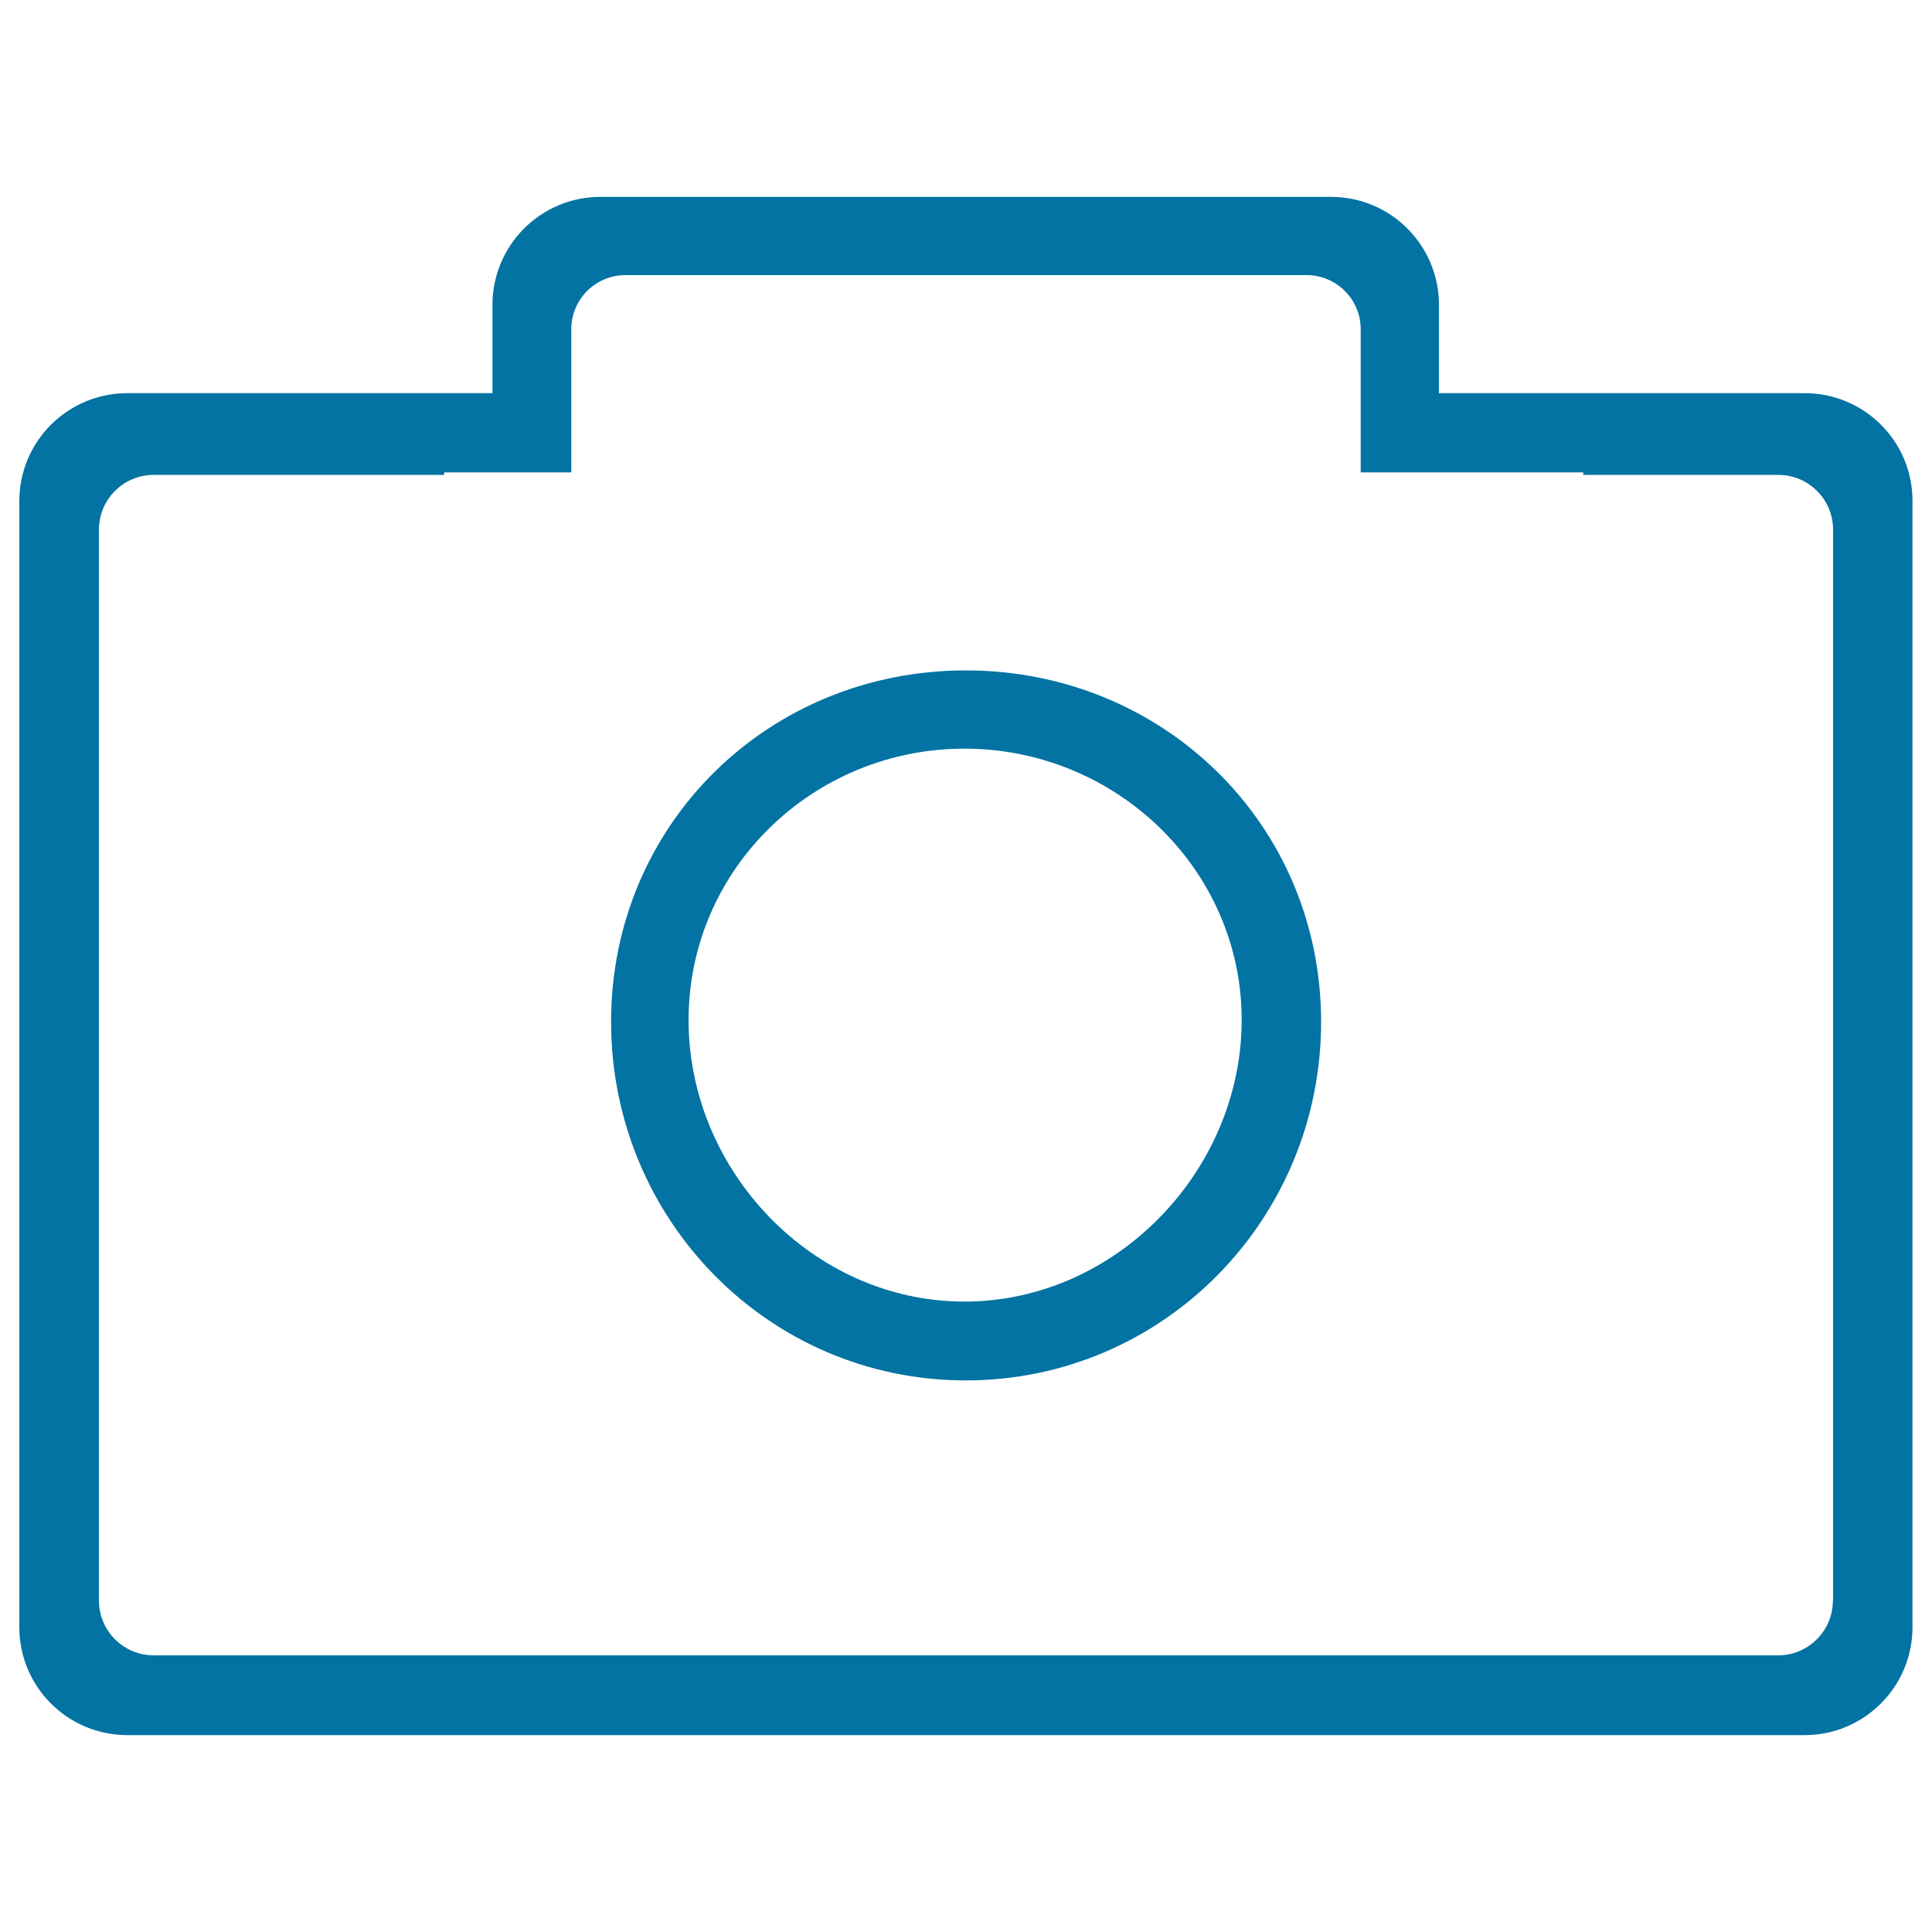 <svg xmlns="http://www.w3.org/2000/svg" viewBox="0 0 1000 1000" style="fill:#0273a2">
<title>Camera SVG icon</title>
<path d="M934.1,203.5H744.8v-45.7c0-30.9-25-55.9-55.9-55.9H310.8c-30.9,0-55.9,25-55.9,55.9v45.7h-189c-30.9,0-55.9,25-55.9,55.9v582.8c0,30.9,25,55.9,55.9,55.9h868.1c30.9,0,55.9-25,55.9-55.9V259.4C990,228.5,965,203.5,934.1,203.5z M948.7,828.4c0,15.7-12.7,28.4-28.4,28.4H79.6c-15.7,0-28.4-12.7-28.4-28.4V274.2c0-15.7,12.7-28.4,28.4-28.4h150.3v-1.3h65.8v-74.1c0-15.4,12.5-28,28-28h352.6c15.4,0,28,12.5,28,28v74.1h115.2v1.3h100.9c15.7,0,28.4,12.7,28.4,28.4V828.4L948.7,828.4z M499.9,347c-102.2,0-183.6,79.7-183.6,181.9c0,102.2,81.4,185.6,183.6,185.6c102.2,0,183.9-83.4,183.9-185.6C683.8,426.7,602.1,347,499.9,347z M499.2,673.7c-78.3,0-142.8-67.5-142.8-145.7c0-78.2,64.5-140.5,142.8-140.5c78.3,0,143.5,62.4,143.5,140.5C642.6,606.2,577.4,673.7,499.2,673.7z"/>
</svg>